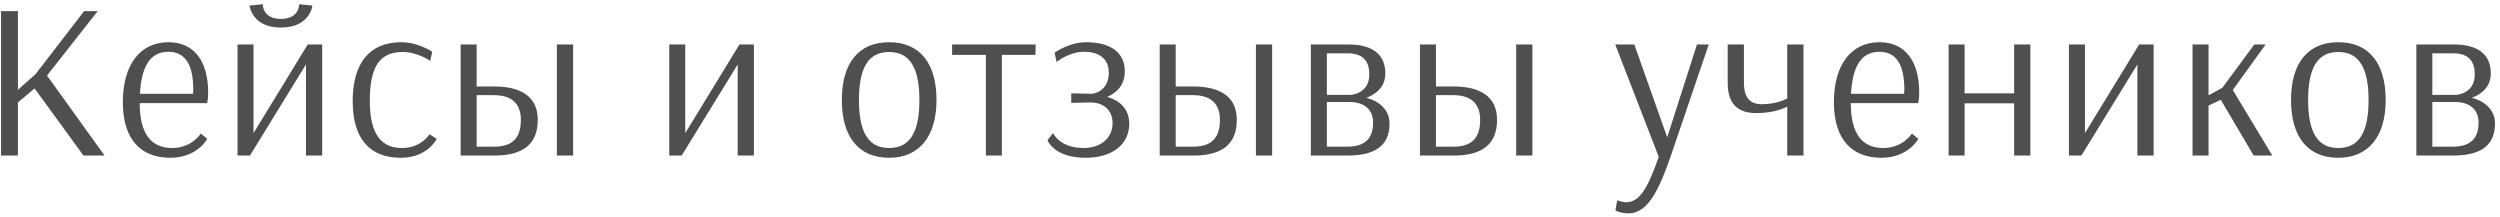<?xml version="1.0" encoding="UTF-8"?> <svg xmlns="http://www.w3.org/2000/svg" width="450" height="39" viewBox="0 0 450 39" fill="none"> <path d="M0.186 28H3.226V18.44L6.226 15.92L15.026 28H18.826L8.466 13.6L17.586 2H15.146L6.386 13.36L3.226 16.16V2H0.186V28ZM30.309 9.32C33.309 9.32 34.789 11.6 34.789 16.12C34.789 16.48 34.749 16.88 34.749 16.88H25.189C25.469 11.76 27.149 9.32 30.309 9.32ZM36.149 24.04C36.149 24.04 34.549 26.64 30.989 26.64C27.229 26.64 25.149 24.12 25.149 18.56H37.269C37.269 18.56 37.469 17.96 37.469 16.72C37.469 10.88 34.869 7.6 30.309 7.6C25.229 7.6 22.109 11.64 22.109 18.4C22.109 25.28 25.509 28.4 30.669 28.4C35.509 28.4 37.309 25 37.309 25L36.149 24.04ZM50.554 3.4C47.354 3.4 47.314 0.96 47.314 0.96V0.76L44.914 1C44.914 1 45.314 4.96 50.554 4.96C55.834 4.96 56.234 1 56.234 1L53.834 0.76V0.96C53.834 0.96 53.794 3.4 50.554 3.4ZM55.394 8L45.634 23.96V8H42.754V28H44.994L55.074 11.6V28H57.994V8H55.394ZM77.444 10.96L77.804 9.32C77.804 9.32 75.324 7.6 72.204 7.6C66.444 7.6 63.484 11.44 63.484 18.2C63.484 25.12 66.684 28.4 72.124 28.4C77.004 28.4 78.604 25 78.604 25L77.324 24.16C77.324 24.16 75.844 26.64 72.364 26.64C68.924 26.64 66.564 24.56 66.564 18.16C66.564 11.76 68.484 9.36 72.524 9.36C75.164 9.36 77.444 10.96 77.444 10.96ZM88.838 17.12C91.358 17.12 93.758 18.04 93.758 21.56C93.758 25.16 91.918 26.4 88.918 26.4H85.798V17.12H88.838ZM85.798 8H82.918V28H88.998C94.078 28 96.798 26 96.798 21.56C96.798 17.12 93.398 15.56 88.918 15.56H85.798V8ZM103.158 8H100.238V28H103.158V8ZM133.105 8L123.345 23.96V8H120.465V28H122.705L132.785 11.6V28H135.705V8H133.105ZM160.051 9.36C163.811 9.36 165.491 12.28 165.491 18C165.491 23.76 163.811 26.64 160.051 26.64C156.251 26.64 154.611 23.72 154.611 18C154.611 12.28 156.251 9.36 160.051 9.36ZM168.571 18C168.571 11.48 165.651 7.6 160.051 7.6C154.451 7.6 151.531 11.48 151.531 18C151.531 24.52 154.451 28.4 160.051 28.4C165.491 28.4 168.571 24.52 168.571 18ZM186.379 9.88L186.419 8H171.379V9.88H177.459V28H180.339V9.88H186.379ZM190.185 11.16C190.185 11.16 192.385 9.32 195.145 9.32C198.145 9.32 199.585 10.84 199.585 13.08C199.585 16.2 197.225 16.8 196.585 16.88H196.465L192.825 16.8V18.52L196.305 18.44C198.545 18.44 200.265 19.76 200.265 22.16C200.265 24.6 198.425 26.64 195.025 26.64C190.745 26.64 189.545 23.96 189.545 23.96L188.545 25.24C188.545 25.24 189.665 28.4 195.425 28.4C200.385 28.4 203.265 25.84 203.265 22.28C203.265 19.52 201.425 18.04 199.305 17.44C200.865 16.76 202.465 15.44 202.465 12.8C202.465 9.76 200.305 7.6 195.505 7.6C192.425 7.6 189.825 9.48 189.825 9.48L190.185 11.16ZM214.666 17.12C217.186 17.12 219.586 18.04 219.586 21.56C219.586 25.16 217.746 26.4 214.746 26.4H211.626V17.12H214.666ZM211.626 8H208.746V28H214.826C219.906 28 222.626 26 222.626 21.56C222.626 17.12 219.226 15.56 214.746 15.56H211.626V8ZM228.986 8H226.066V28H228.986V8ZM238.837 17.08V9.6H242.637C245.477 9.6 246.477 11.16 246.477 13.4C246.477 16.92 243.117 17.08 243.117 17.08H238.837ZM242.877 18.36C245.837 18.36 247.157 19.96 247.157 22.04C247.157 24.32 246.277 26.4 242.517 26.4H238.837V18.36H242.877ZM242.557 28C248.477 28 250.117 25.44 250.117 22.2C250.117 19.72 248.157 18.16 245.957 17.6C247.557 17 249.357 15.76 249.357 13.2C249.357 10.2 247.557 8 242.677 8H235.957V28H242.557ZM261.51 17.12C264.03 17.12 266.43 18.04 266.43 21.56C266.43 25.16 264.59 26.4 261.59 26.4H258.47V17.12H261.51ZM258.47 8H255.59V28H261.67C266.75 28 269.47 26 269.47 21.56C269.47 17.12 266.07 15.56 261.59 15.56H258.47V8ZM275.83 8H272.91V28H275.83V8ZM291.097 36.04L290.777 37.88C290.777 37.88 291.577 38.4 293.177 38.4C296.737 38.4 298.737 33.76 300.657 28.32L307.577 8H305.457L300.097 24.72L294.177 8H290.737L298.577 28.24C296.897 32.92 295.457 36.4 292.737 36.4C291.857 36.4 291.097 36.04 291.097 36.04ZM321.705 17.72C321.705 17.72 319.905 18.76 317.145 18.76C314.905 18.76 313.905 17.48 313.905 14.84V8H310.985V14.92C310.985 18.76 312.865 20.36 316.145 20.36C319.585 20.36 321.505 19.28 321.705 19.2V28H324.625V8H321.705V17.72ZM338.301 9.32C341.301 9.32 342.781 11.6 342.781 16.12C342.781 16.48 342.741 16.88 342.741 16.88H333.181C333.461 11.76 335.141 9.32 338.301 9.32ZM344.141 24.04C344.141 24.04 342.541 26.64 338.981 26.64C335.221 26.64 333.141 24.12 333.141 18.56H345.261C345.261 18.56 345.461 17.96 345.461 16.72C345.461 10.88 342.861 7.6 338.301 7.6C333.221 7.6 330.101 11.64 330.101 18.4C330.101 25.28 333.501 28.4 338.661 28.4C343.501 28.4 345.301 25 345.301 25L344.141 24.04ZM350.746 28H353.626V18.6H362.546V28H365.466V8H362.546V16.8H353.626V8H350.746V28ZM385.05 8L375.29 23.96V8H372.41V28H374.65L384.73 11.6V28H387.65V8H385.05ZM394.66 28H397.54V19L399.74 17.96L405.66 28H409.02L401.9 16.2L407.82 8H405.78L400.02 15.8L397.54 17.16V8H394.66V28ZM420.902 9.36C424.662 9.36 426.342 12.28 426.342 18C426.342 23.76 424.662 26.64 420.902 26.64C417.102 26.64 415.462 23.72 415.462 18C415.462 12.28 417.102 9.36 420.902 9.36ZM429.422 18C429.422 11.48 426.502 7.6 420.902 7.6C415.302 7.6 412.382 11.48 412.382 18C412.382 24.52 415.302 28.4 420.902 28.4C426.342 28.4 429.422 24.52 429.422 18ZM437.821 17.08V9.6H441.621C444.461 9.6 445.461 11.16 445.461 13.4C445.461 16.92 442.101 17.08 442.101 17.08H437.821ZM441.861 18.36C444.821 18.36 446.141 19.96 446.141 22.04C446.141 24.32 445.261 26.4 441.501 26.4H437.821V18.36H441.861ZM441.541 28C447.461 28 449.101 25.44 449.101 22.2C449.101 19.72 447.141 18.16 444.941 17.6C446.541 17 448.341 15.76 448.341 13.2C448.341 10.2 446.541 8 441.661 8H434.941V28H441.541Z" fill="#4F4F4F"></path> </svg> 